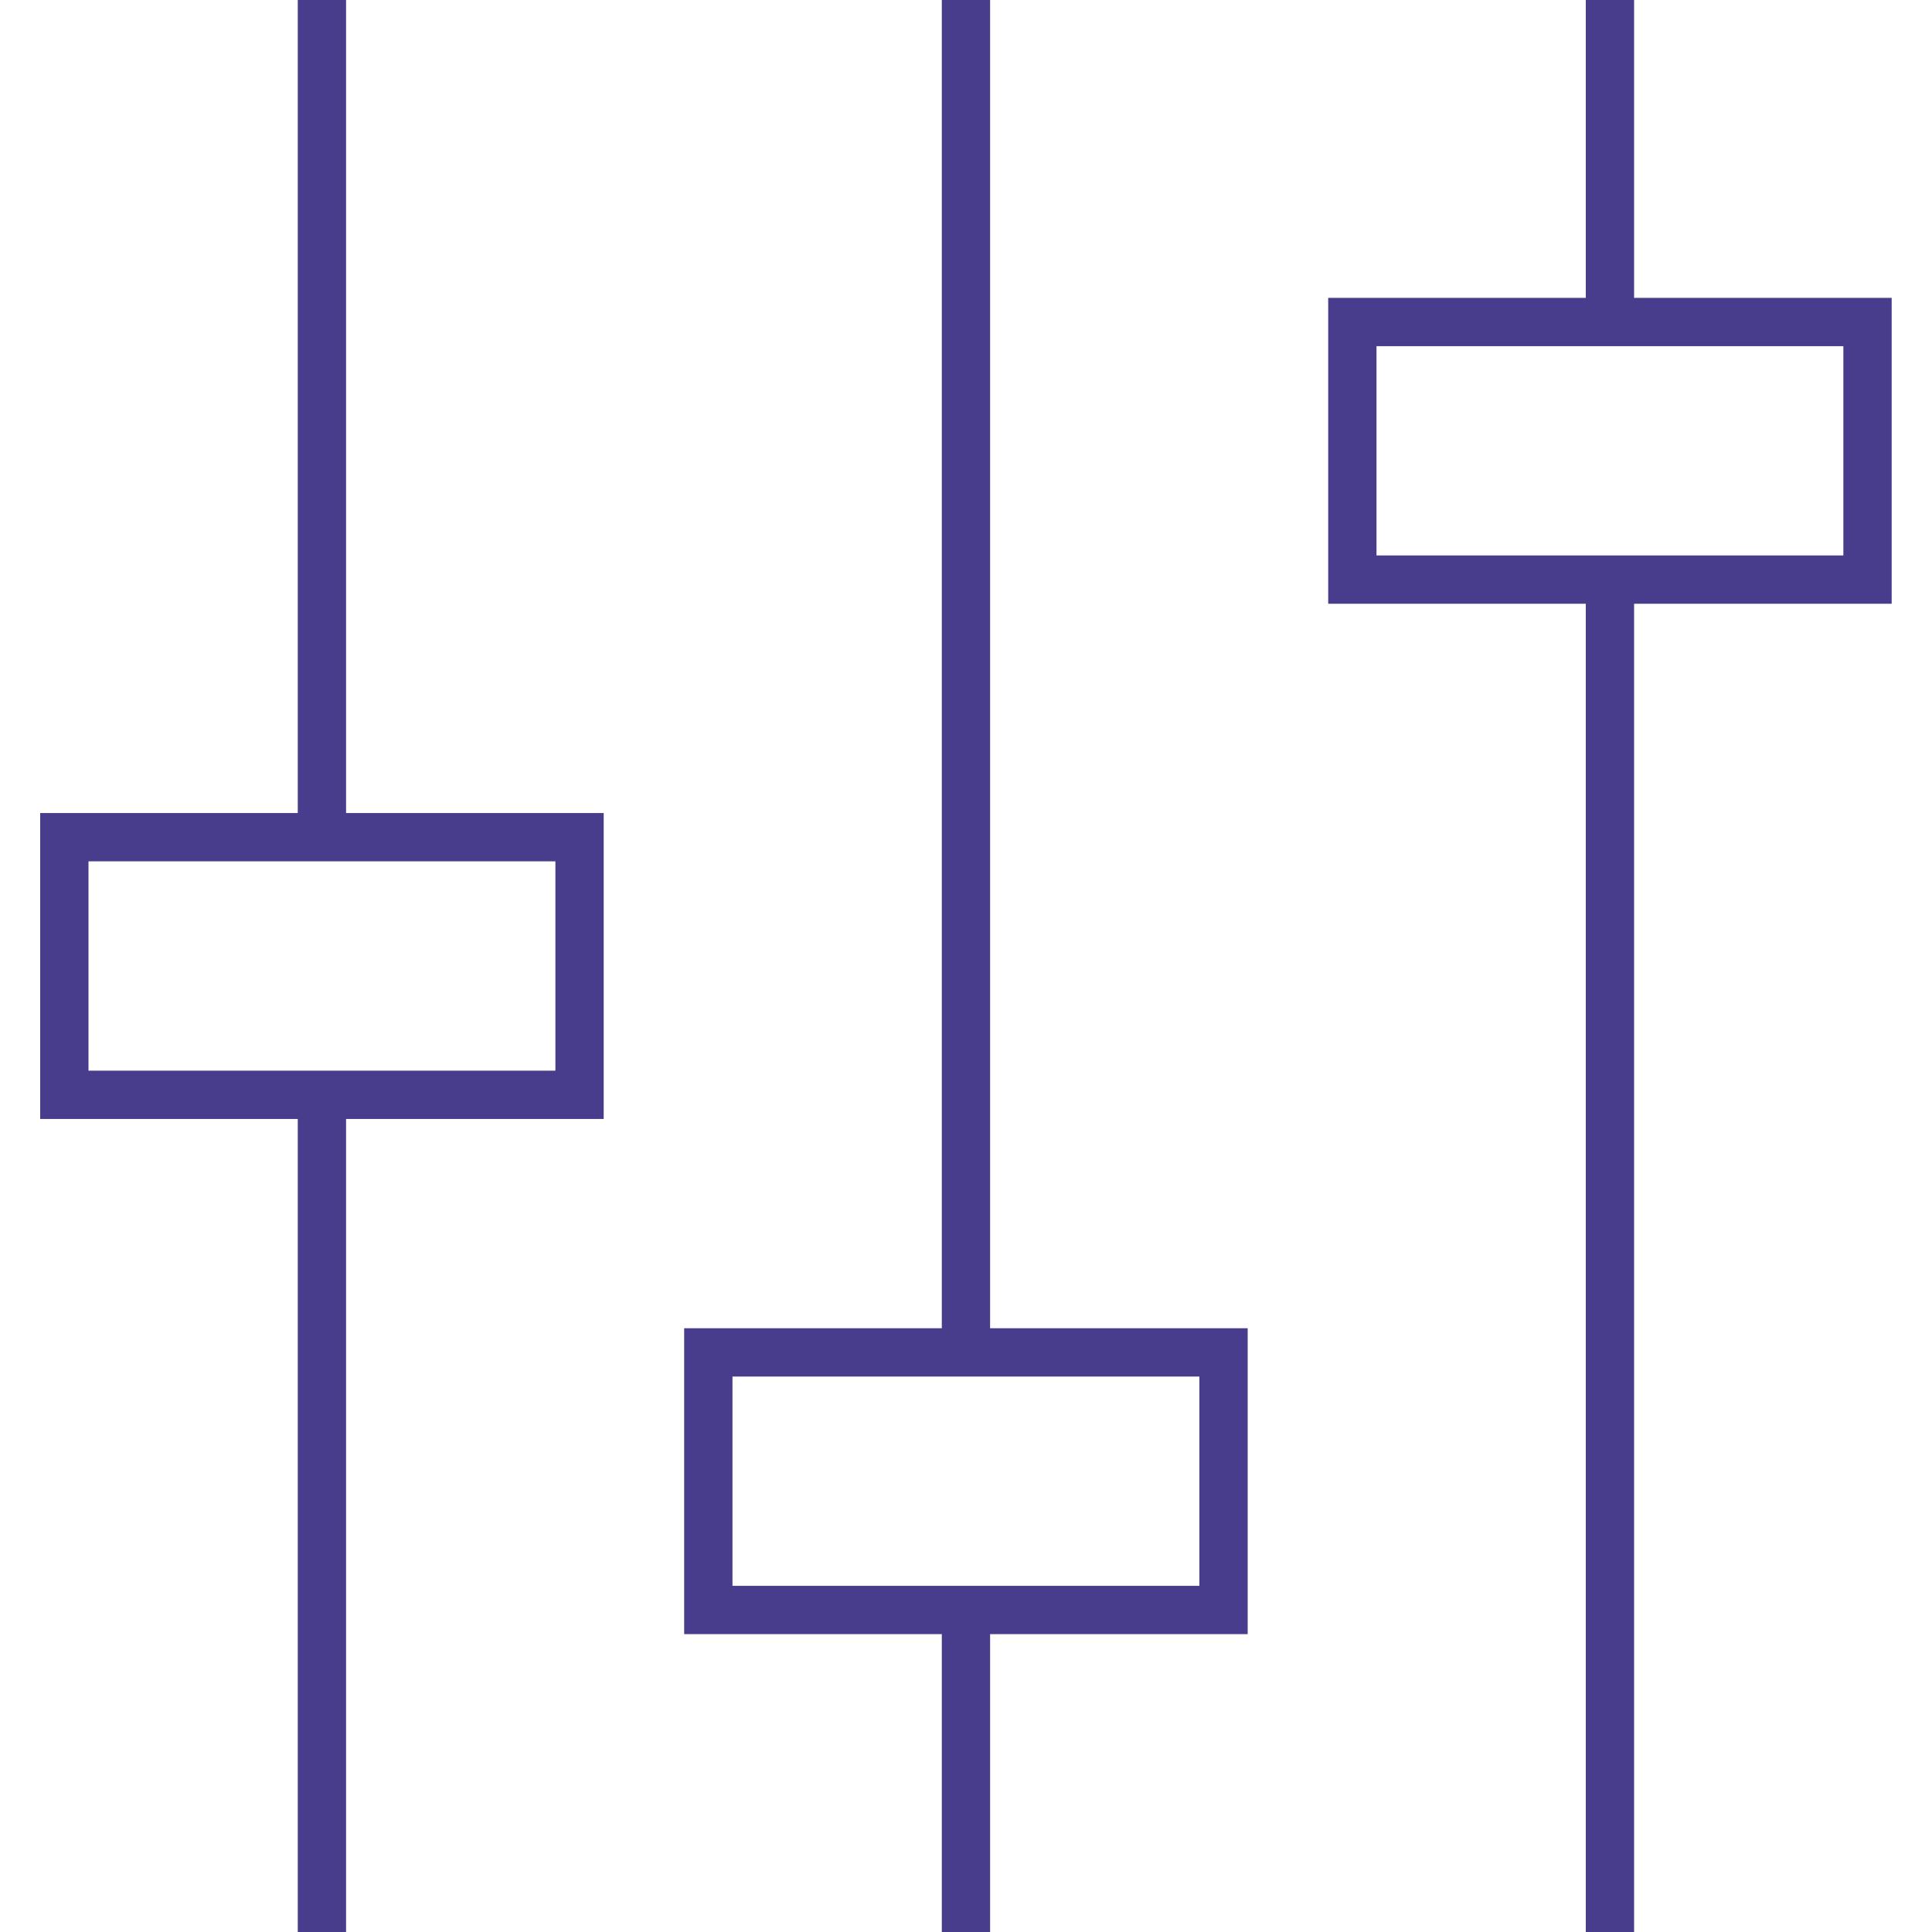 <svg width="40" height="40" viewBox="0 0 40 40" fill="none" xmlns="http://www.w3.org/2000/svg">
<path d="M19.999 33.333V40M33.332 0V6.667M6.665 0V17.333M6.665 22.667V40M19.999 28V0M33.332 12V40M27.999 12H38.665V6.667H27.999V12ZM14.665 33.333H25.332V28H14.665V33.333ZM1.332 22.667H11.999V17.333H1.332V22.667Z" stroke="#483C8C"/>
</svg>
